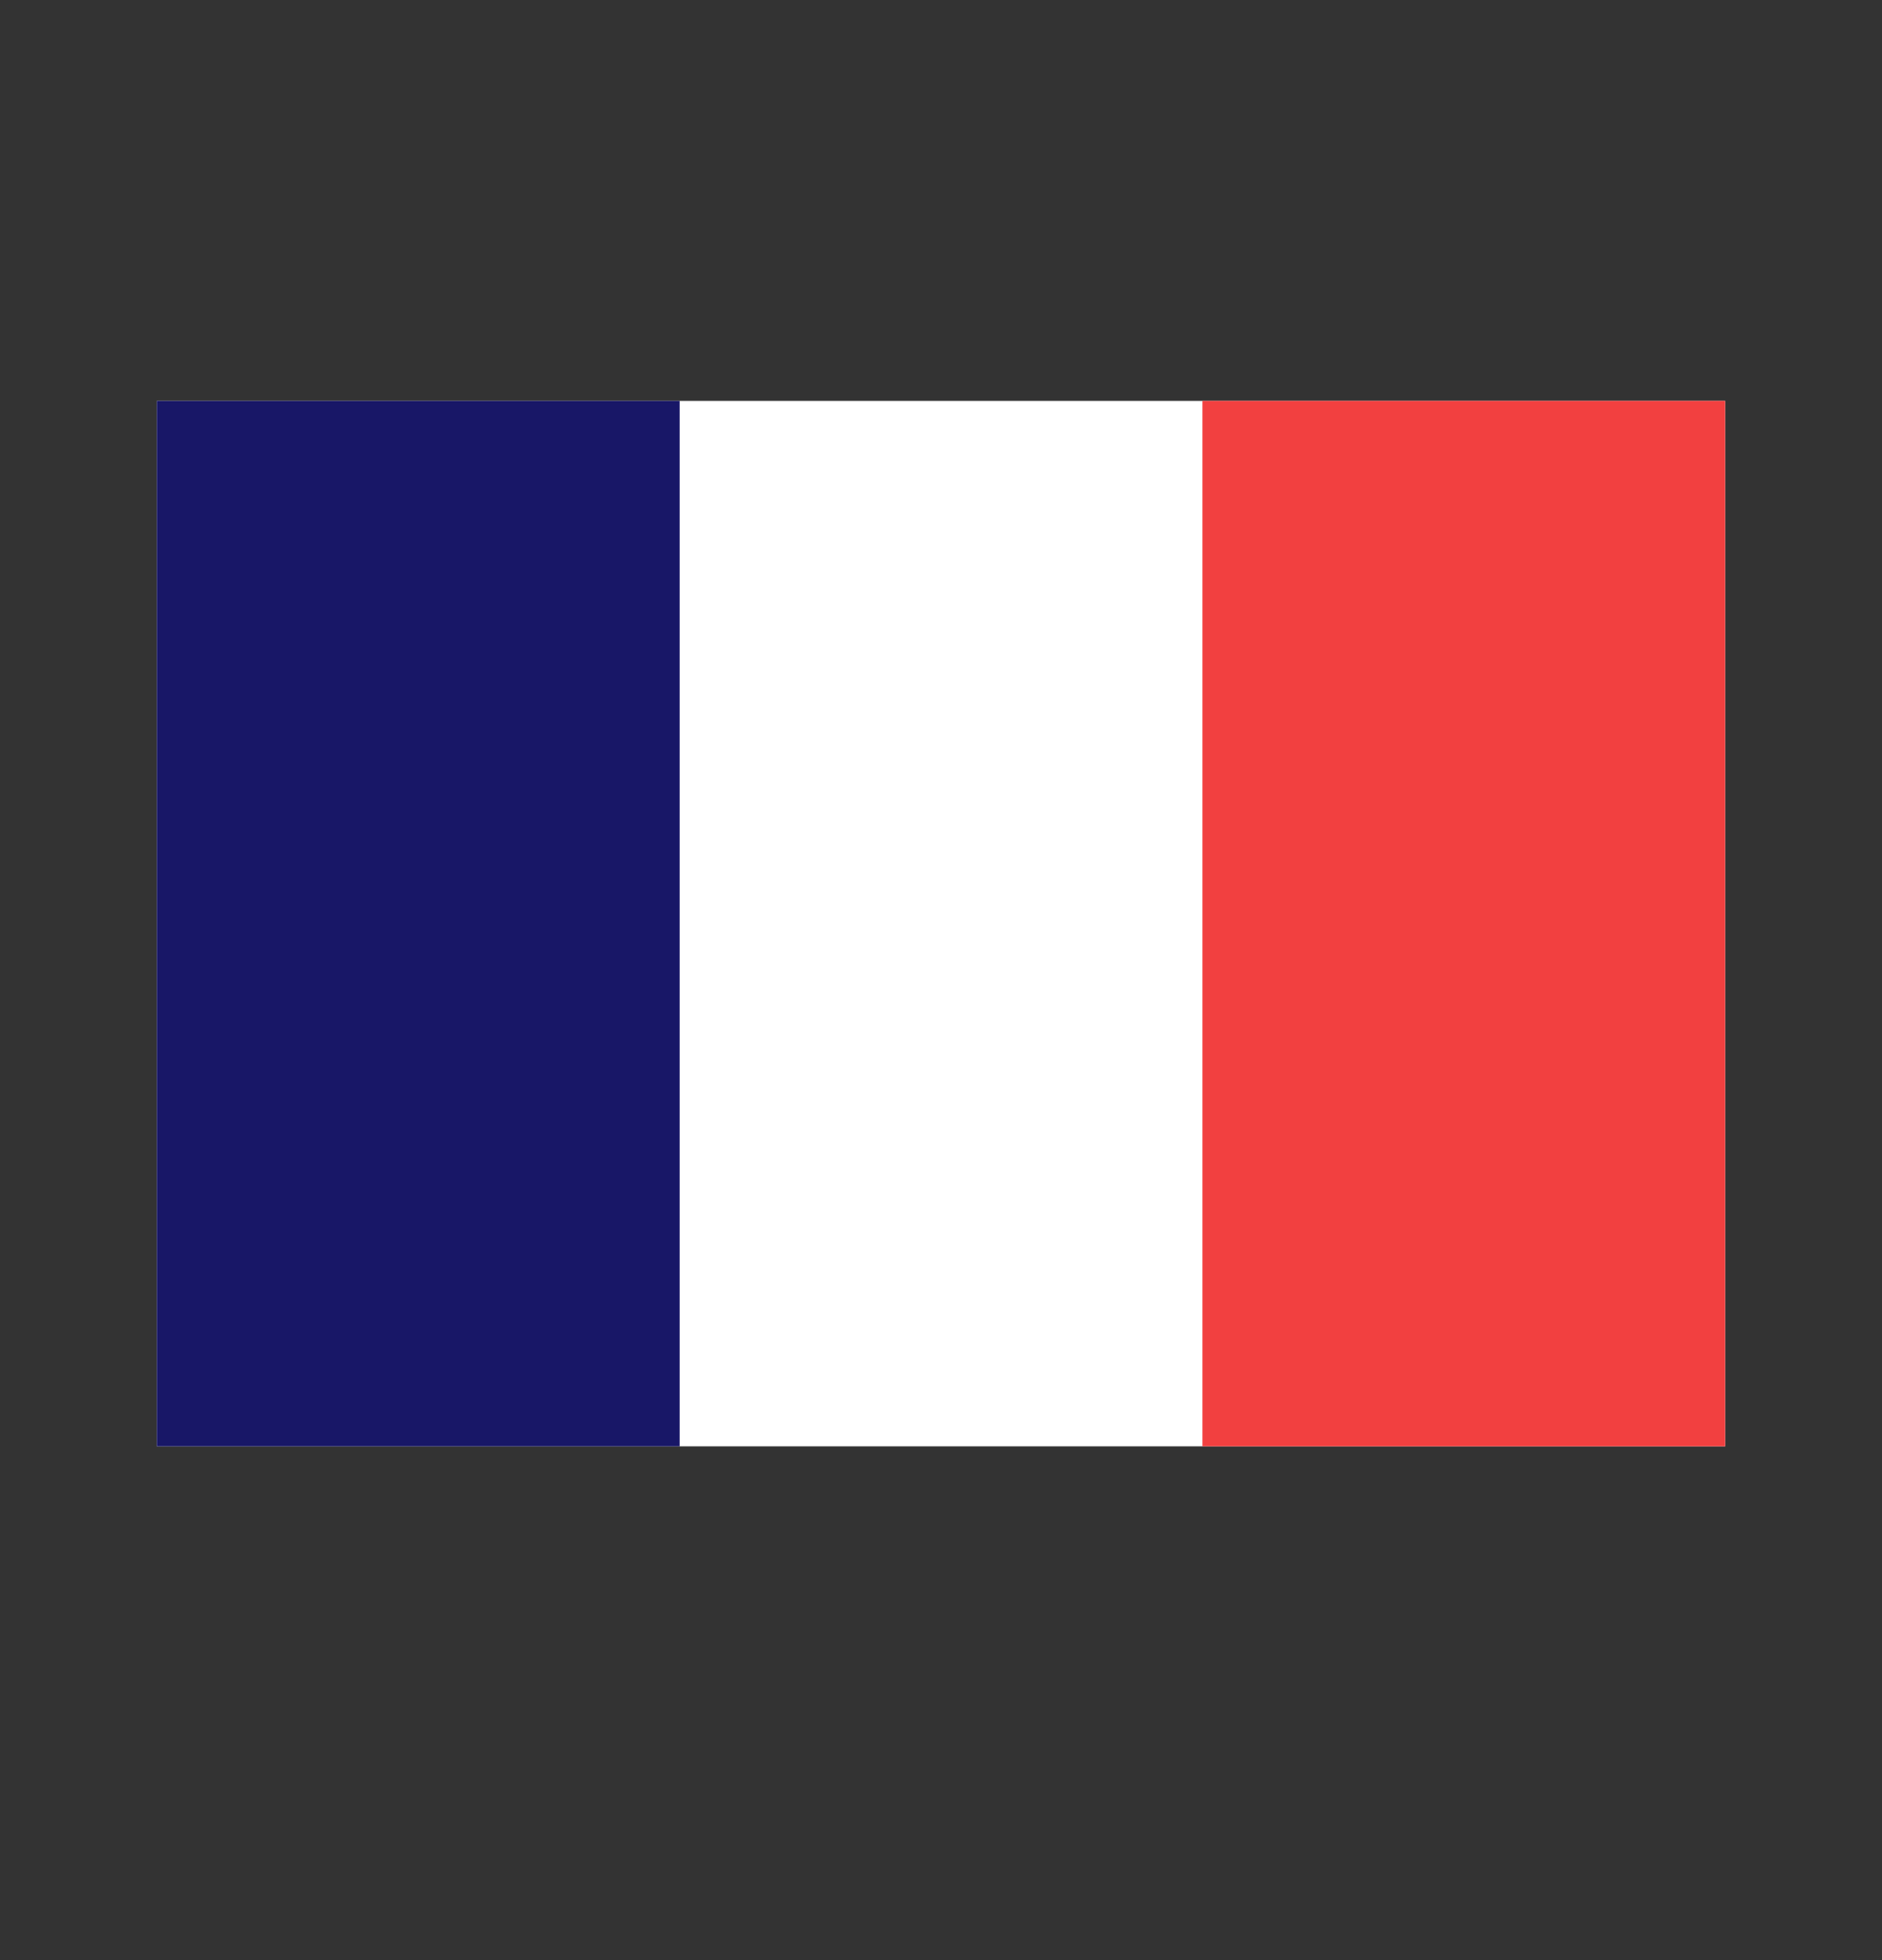 <svg width="24" height="25" viewBox="0 0 24 25" fill="none" xmlns="http://www.w3.org/2000/svg">
<rect x="0" y="0" width="24" height="25" fill="#333333" stroke="none"/>
<path d="M22 5.113H2V18.447H22V5.113Z" fill="white"/>
<path d="M8.667 5.113H2V18.447H8.667V5.113Z" fill="#181767"/>
<path d="M22 5.113H15.334V18.447H22V5.113Z" fill="#F24040"/>
</svg>
